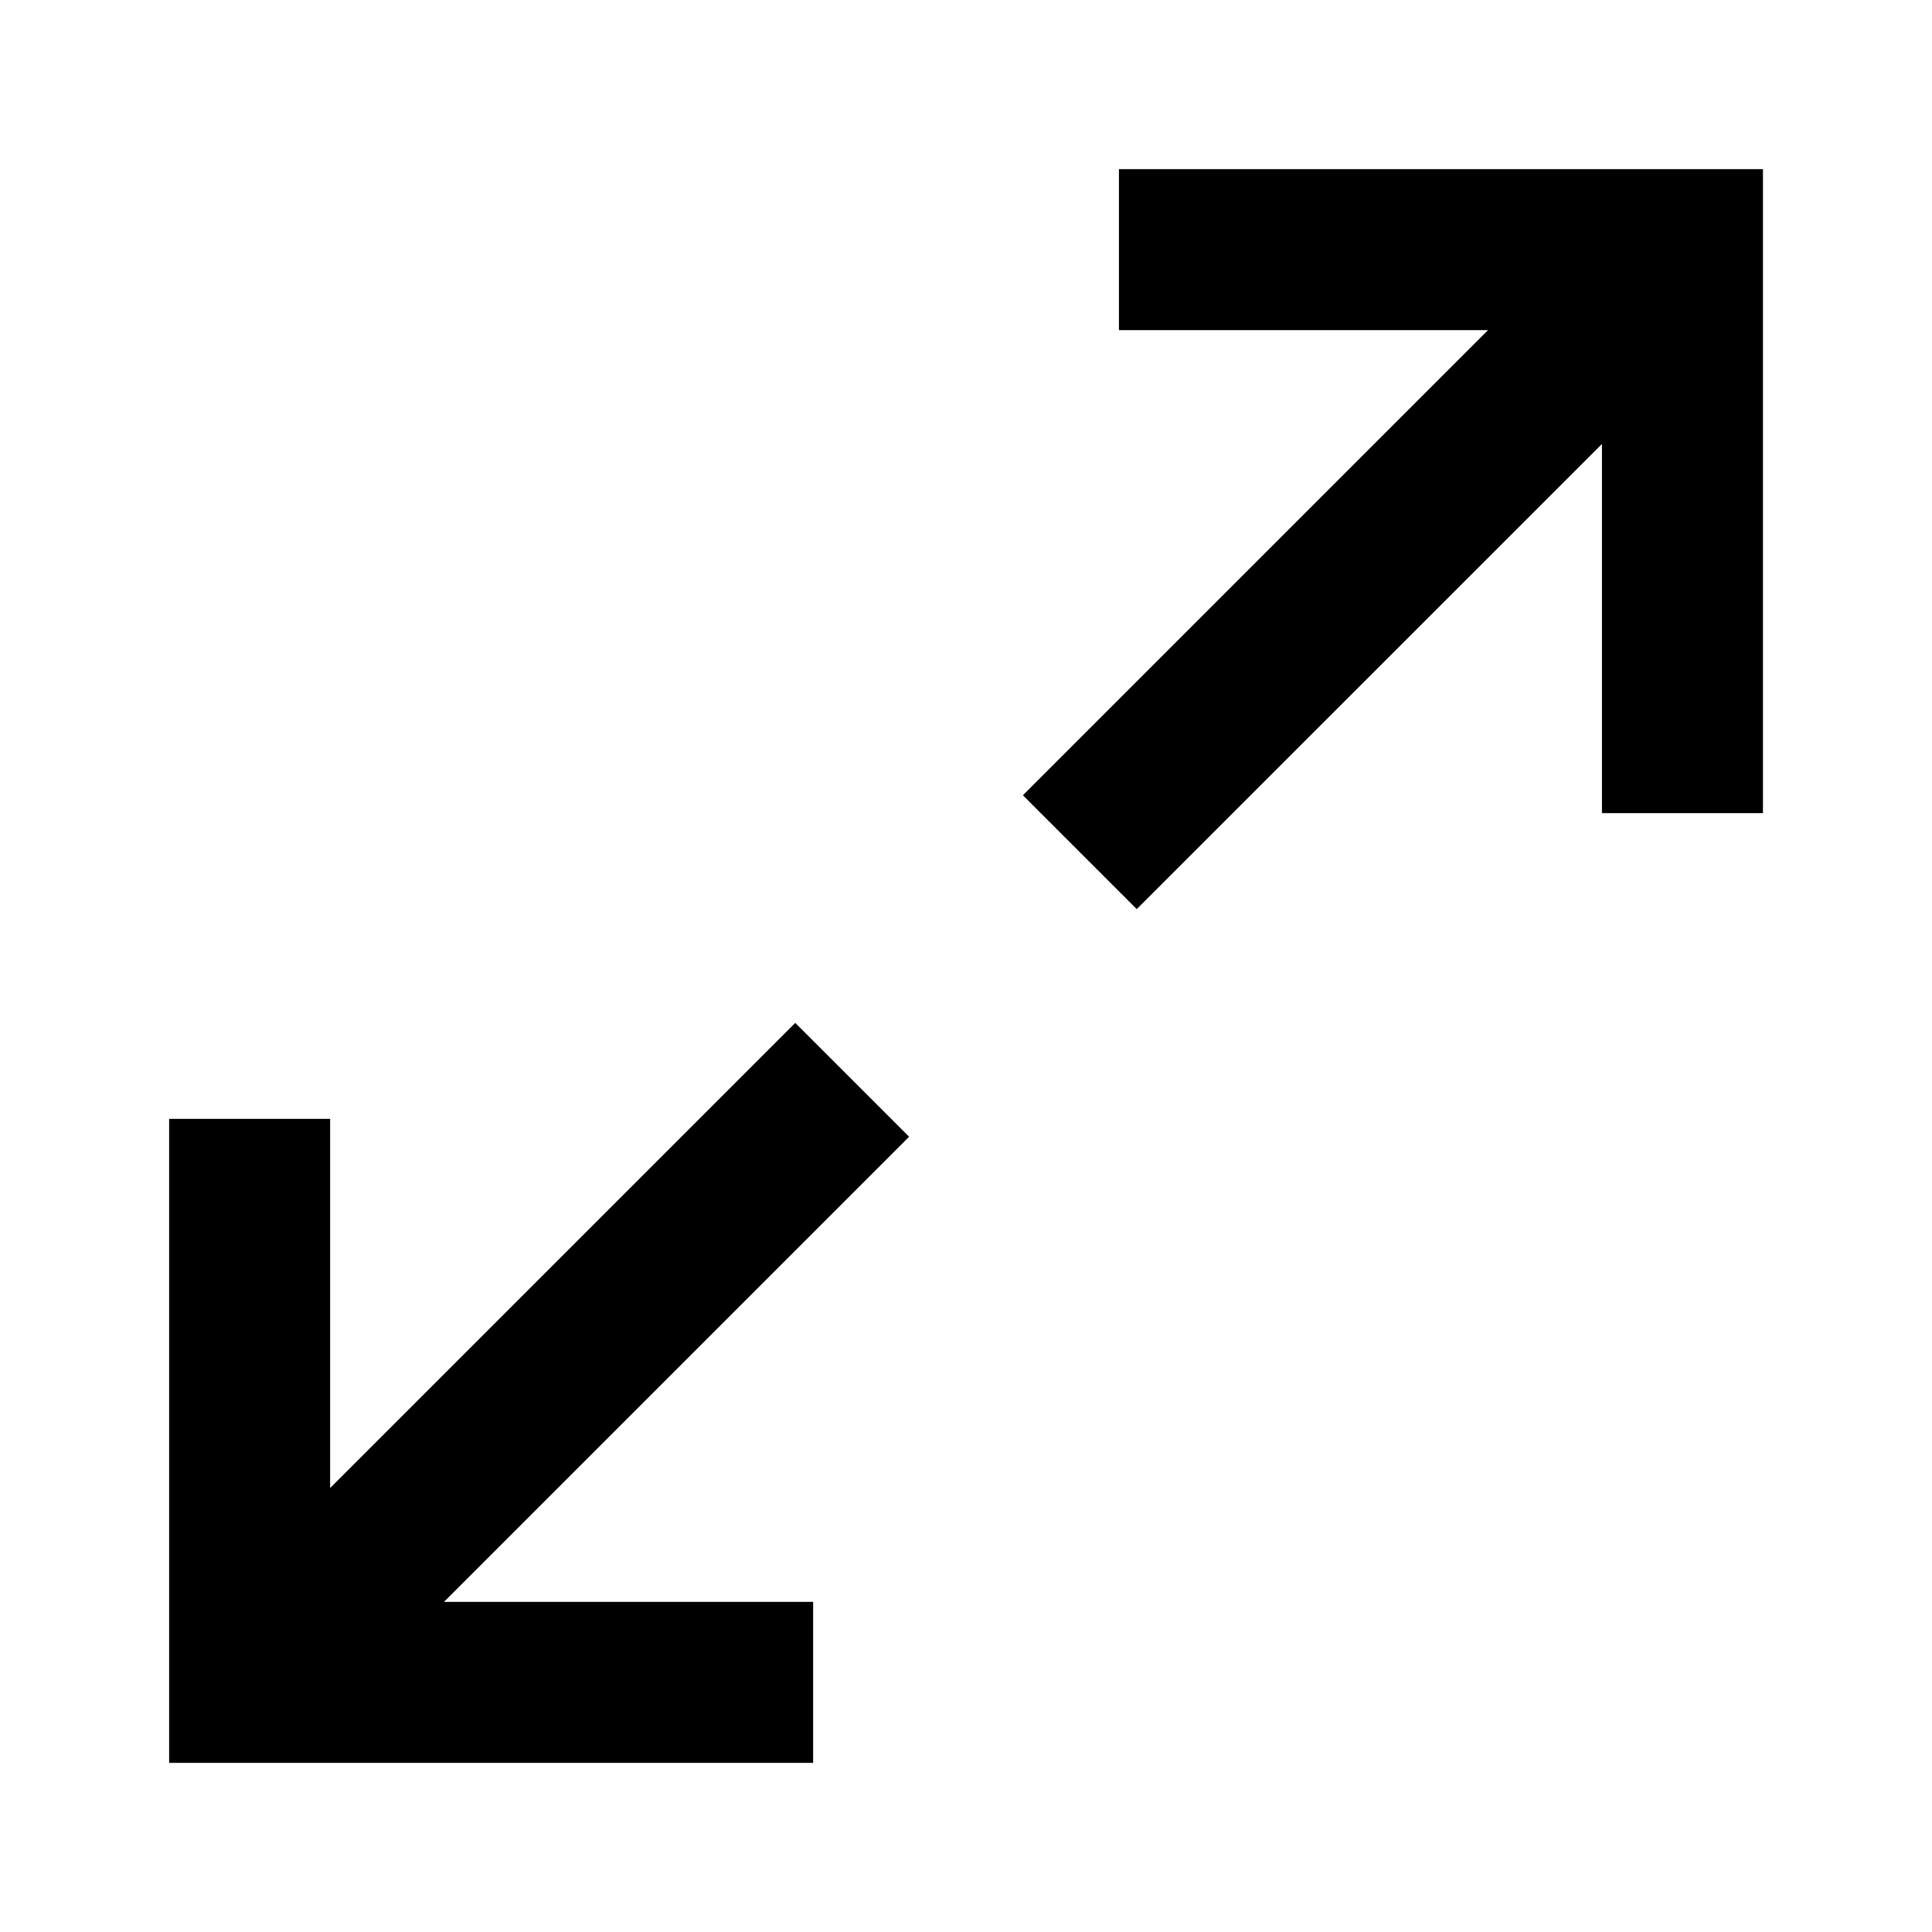 <?xml version="1.0" encoding="utf-8"?>
<svg width="800px" height="800px" viewBox="0 0 24 24" fill="none" xmlns="http://www.w3.org/2000/svg">
<path d="M13.9 4.101V2.101H21.9V10.101H19.9V5.515L14.121 11.293L12.707 9.879L18.485 4.101H13.9Z" fill="#000000"/>
<path d="M4.101 13.899H2.101V21.899H10.101V19.899H5.515L11.293 14.121L9.879 12.707L4.101 18.485V13.899Z" fill="#000000"/>
</svg>